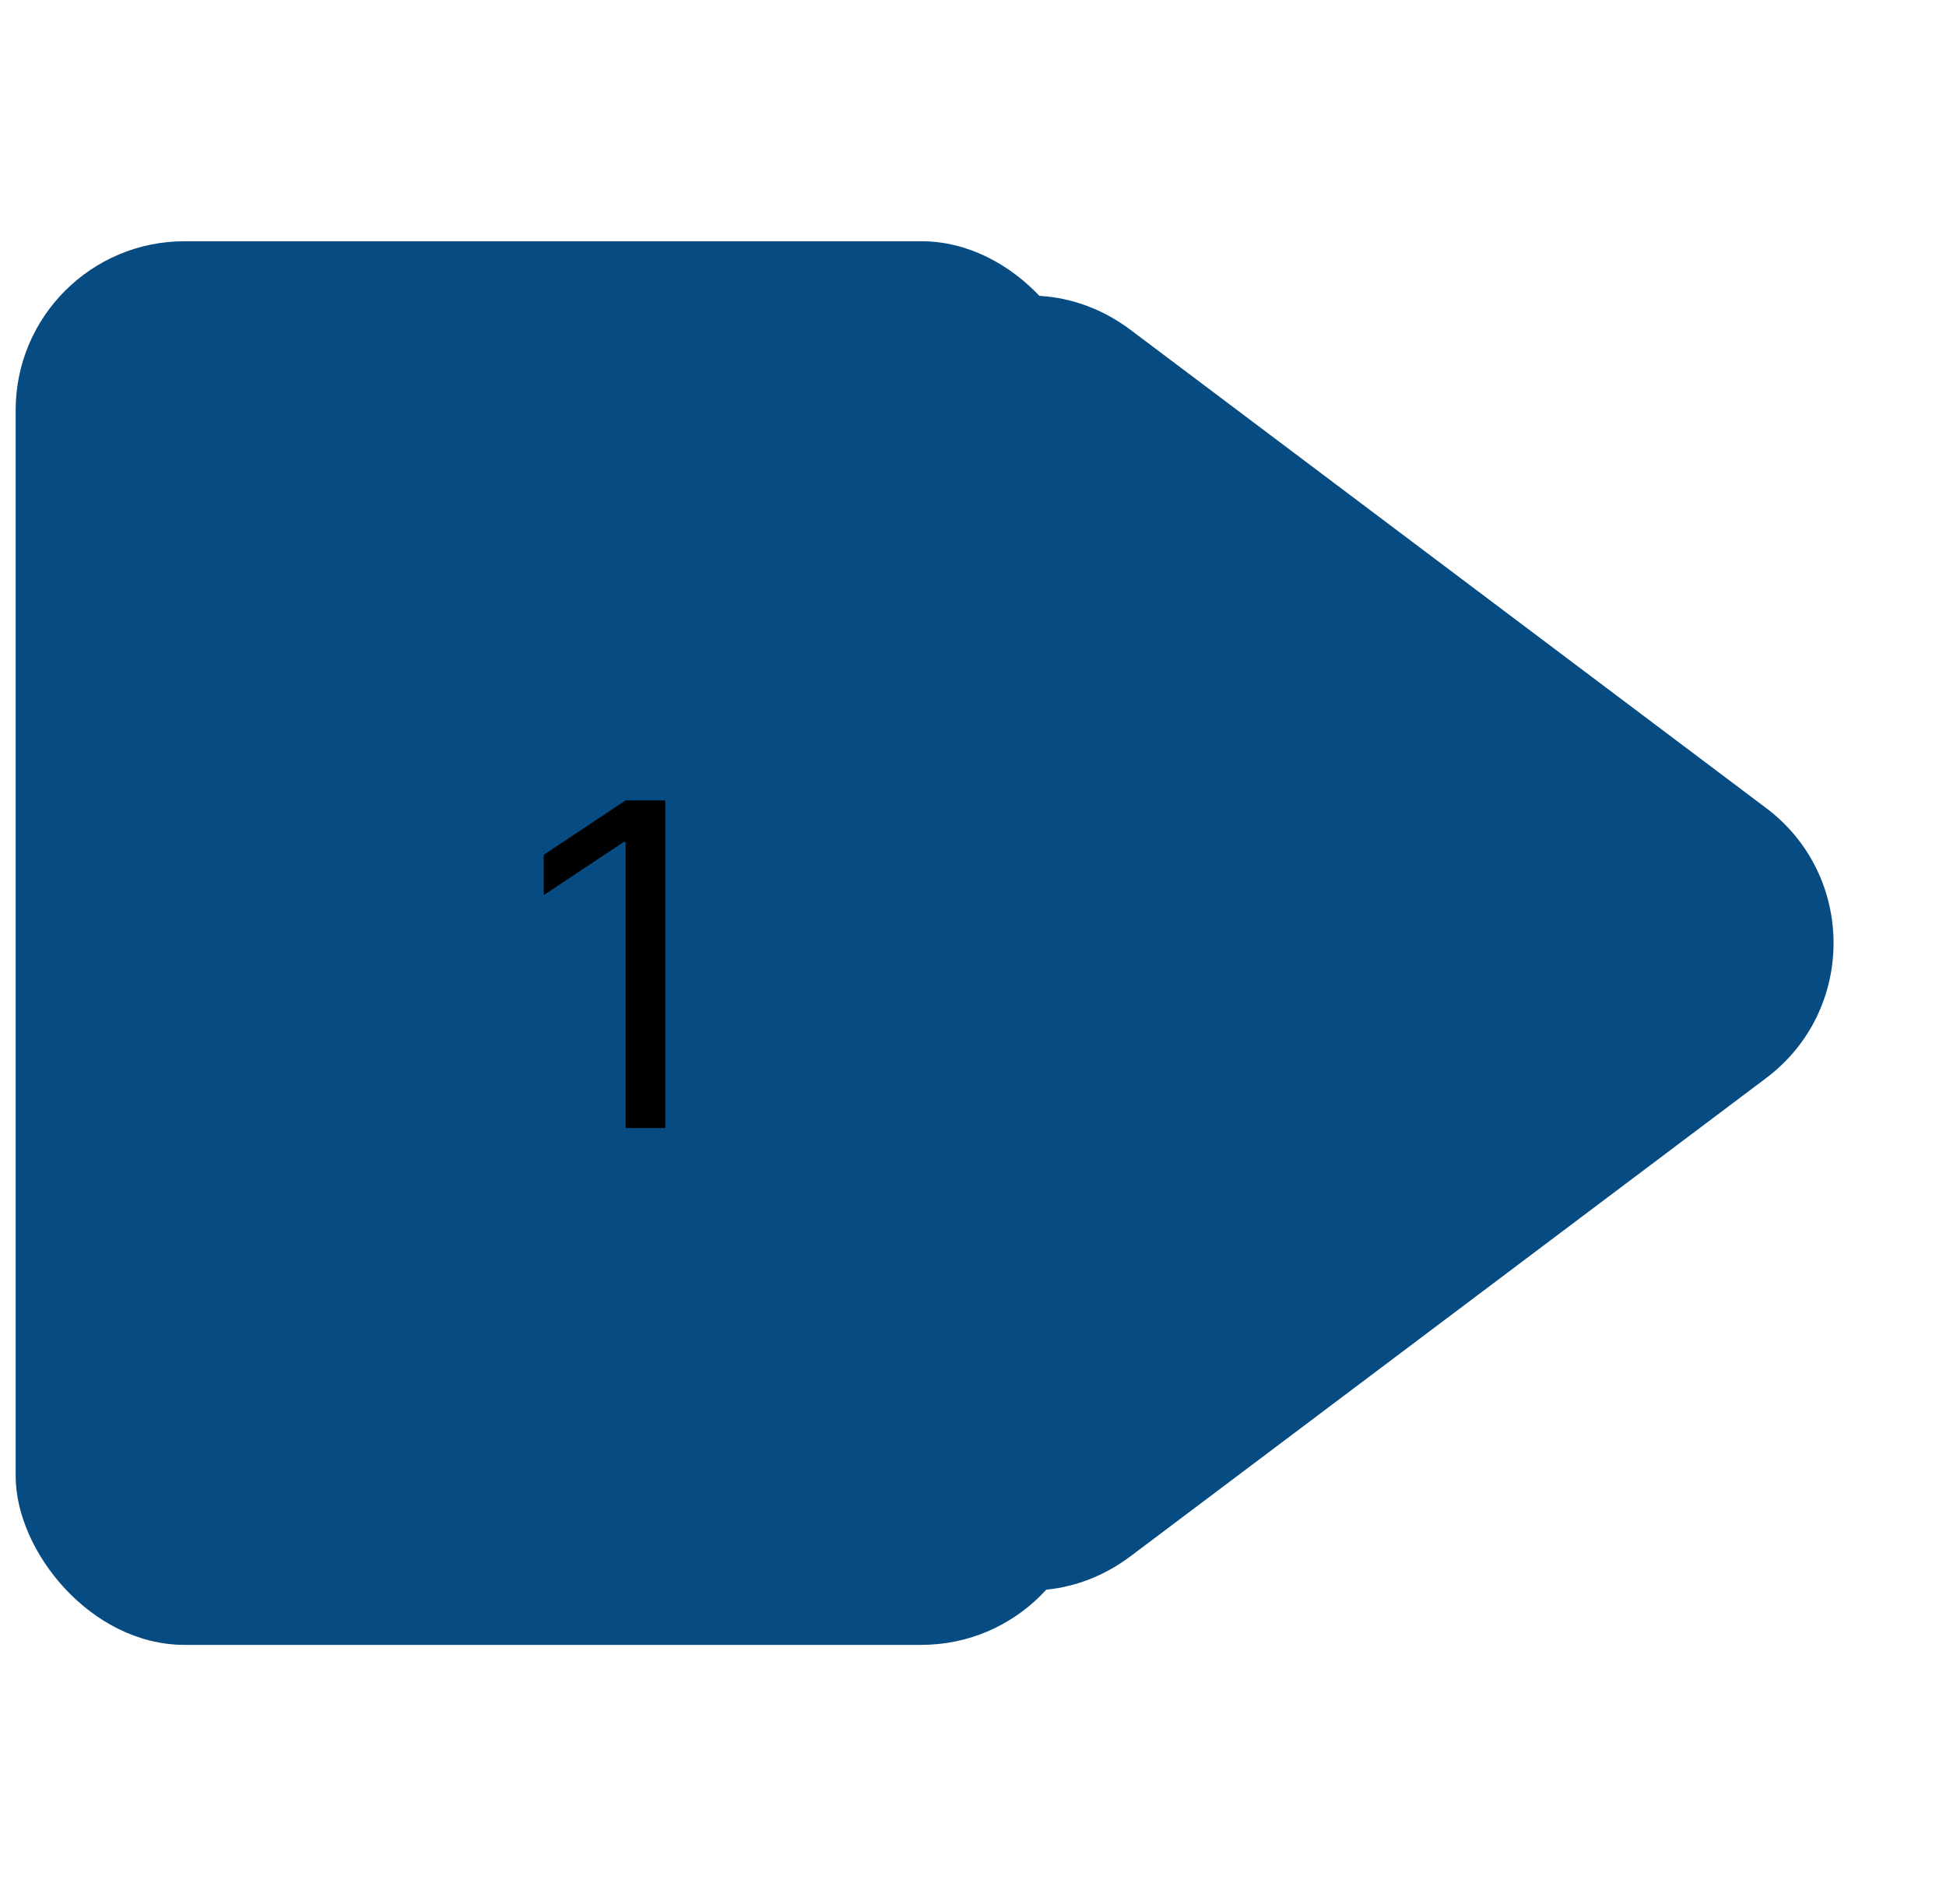 <svg width="93" height="91" viewBox="0 0 93 91" fill="none" xmlns="http://www.w3.org/2000/svg">
<path d="M84.407 38.618C88.699 41.847 88.699 48.29 84.407 51.519L54.025 74.375C48.705 78.377 41.1 74.582 41.1 67.925L41.1 22.212C41.1 15.555 48.705 11.759 54.025 15.761L84.407 38.618Z" fill="#064B81"/>
<rect x="0.748" y="11.529" width="51.357" height="67.079" rx="8.072" fill="#064B81"/>
<path d="M31.794 38.252V53.907H29.898V40.239H29.806L25.985 42.777V40.851L29.898 38.252H31.794Z" fill="black"/>
</svg>
